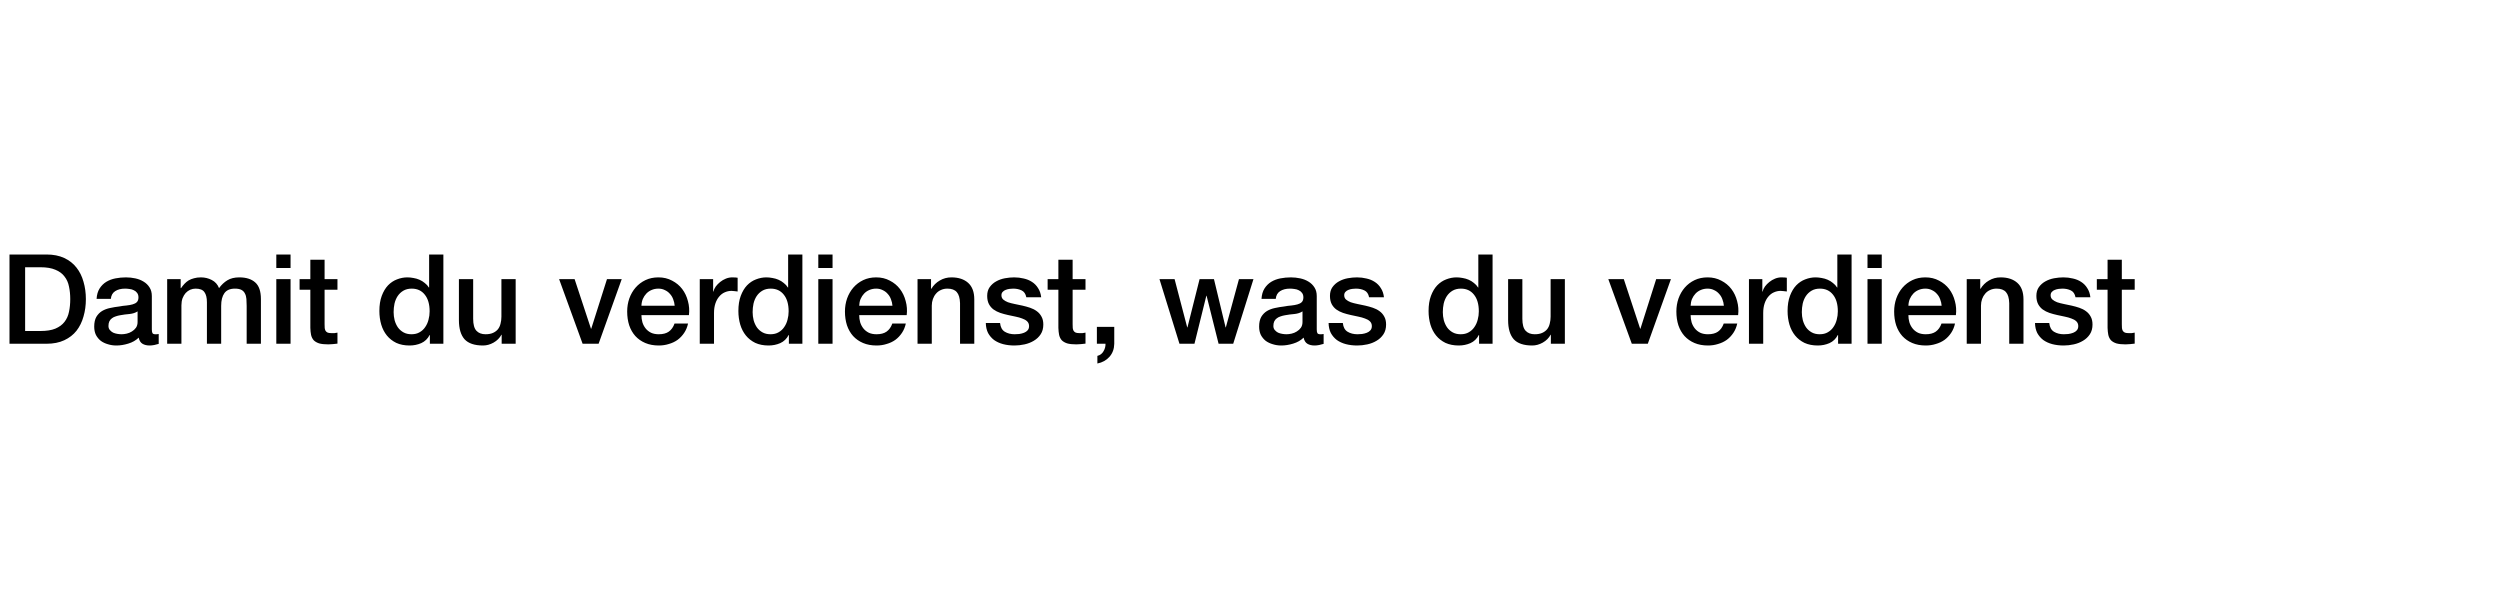 <?xml version="1.0" encoding="UTF-8"?>
<svg xmlns="http://www.w3.org/2000/svg" width="560" height="132" viewBox="0 0 560 132" fill="none">
  <rect width="560" height="132" fill="white"></rect>
  <path d="M2.128 57.008H10.416C11.947 57.008 13.272 57.269 14.392 57.792C15.512 58.315 16.427 59.033 17.136 59.948C17.845 60.844 18.368 61.899 18.704 63.112C19.059 64.325 19.236 65.623 19.236 67.004C19.236 68.385 19.059 69.683 18.704 70.896C18.368 72.109 17.845 73.173 17.136 74.088C16.427 74.984 15.512 75.693 14.392 76.216C13.272 76.739 11.947 77 10.416 77H2.128V57.008ZM5.628 74.144H9.072C10.435 74.144 11.545 73.967 12.404 73.612C13.281 73.239 13.963 72.735 14.448 72.1C14.952 71.447 15.288 70.691 15.456 69.832C15.643 68.955 15.736 68.012 15.736 67.004C15.736 65.996 15.643 65.063 15.456 64.204C15.288 63.327 14.952 62.571 14.448 61.936C13.963 61.283 13.281 60.779 12.404 60.424C11.545 60.051 10.435 59.864 9.072 59.864H5.628V74.144ZM34.011 73.78C34.011 74.172 34.058 74.452 34.151 74.62C34.263 74.788 34.468 74.872 34.767 74.872C34.86 74.872 34.972 74.872 35.103 74.872C35.234 74.872 35.383 74.853 35.551 74.816V77.028C35.439 77.065 35.29 77.103 35.103 77.14C34.935 77.196 34.758 77.243 34.571 77.28C34.384 77.317 34.198 77.345 34.011 77.364C33.824 77.383 33.666 77.392 33.535 77.392C32.882 77.392 32.34 77.261 31.911 77C31.482 76.739 31.202 76.281 31.071 75.628C30.436 76.244 29.652 76.692 28.719 76.972C27.804 77.252 26.918 77.392 26.059 77.392C25.406 77.392 24.78 77.299 24.183 77.112C23.586 76.944 23.054 76.692 22.587 76.356C22.139 76.001 21.775 75.563 21.495 75.04C21.234 74.499 21.103 73.873 21.103 73.164C21.103 72.268 21.262 71.54 21.579 70.98C21.915 70.42 22.344 69.981 22.867 69.664C23.408 69.347 24.006 69.123 24.659 68.992C25.331 68.843 26.003 68.731 26.675 68.656C27.254 68.544 27.804 68.469 28.327 68.432C28.85 68.376 29.307 68.292 29.699 68.18C30.11 68.068 30.427 67.9 30.651 67.676C30.894 67.433 31.015 67.079 31.015 66.612C31.015 66.201 30.912 65.865 30.707 65.604C30.52 65.343 30.278 65.147 29.979 65.016C29.699 64.867 29.382 64.773 29.027 64.736C28.672 64.68 28.336 64.652 28.019 64.652C27.123 64.652 26.386 64.839 25.807 65.212C25.228 65.585 24.902 66.164 24.827 66.948H21.635C21.691 66.015 21.915 65.24 22.307 64.624C22.699 64.008 23.194 63.513 23.791 63.14C24.407 62.767 25.098 62.505 25.863 62.356C26.628 62.207 27.412 62.132 28.215 62.132C28.924 62.132 29.624 62.207 30.315 62.356C31.006 62.505 31.622 62.748 32.163 63.084C32.723 63.42 33.171 63.859 33.507 64.4C33.843 64.923 34.011 65.567 34.011 66.332V73.78ZM30.819 69.748C30.334 70.065 29.736 70.261 29.027 70.336C28.318 70.392 27.608 70.485 26.899 70.616C26.563 70.672 26.236 70.756 25.919 70.868C25.602 70.961 25.322 71.101 25.079 71.288C24.836 71.456 24.64 71.689 24.491 71.988C24.36 72.268 24.295 72.613 24.295 73.024C24.295 73.379 24.398 73.677 24.603 73.92C24.808 74.163 25.051 74.359 25.331 74.508C25.63 74.639 25.947 74.732 26.283 74.788C26.638 74.844 26.955 74.872 27.235 74.872C27.59 74.872 27.972 74.825 28.383 74.732C28.794 74.639 29.176 74.48 29.531 74.256C29.904 74.032 30.212 73.752 30.455 73.416C30.698 73.061 30.819 72.632 30.819 72.128V69.748ZM37.446 62.524H40.47V64.54H40.554C40.796 64.185 41.058 63.859 41.338 63.56C41.618 63.261 41.926 63.009 42.262 62.804C42.616 62.599 43.018 62.44 43.466 62.328C43.914 62.197 44.427 62.132 45.006 62.132C45.883 62.132 46.695 62.328 47.442 62.72C48.207 63.112 48.748 63.719 49.066 64.54C49.607 63.793 50.232 63.205 50.942 62.776C51.651 62.347 52.538 62.132 53.602 62.132C55.132 62.132 56.318 62.505 57.158 63.252C58.016 63.999 58.446 65.249 58.446 67.004V77H55.254V68.544C55.254 67.965 55.235 67.443 55.198 66.976C55.16 66.491 55.048 66.08 54.862 65.744C54.694 65.389 54.432 65.119 54.078 64.932C53.723 64.745 53.238 64.652 52.622 64.652C51.539 64.652 50.755 64.988 50.27 65.66C49.784 66.332 49.542 67.284 49.542 68.516V77H46.35V67.704C46.35 66.696 46.163 65.94 45.79 65.436C45.435 64.913 44.772 64.652 43.802 64.652C43.391 64.652 42.99 64.736 42.598 64.904C42.224 65.072 41.888 65.315 41.59 65.632C41.31 65.949 41.076 66.341 40.89 66.808C40.722 67.275 40.638 67.807 40.638 68.404V77H37.446V62.524ZM61.893 57.008H65.085V60.032H61.893V57.008ZM61.893 62.524H65.085V77H61.893V62.524ZM67.107 62.524H69.515V58.184H72.707V62.524H75.591V64.904H72.707V72.632C72.707 72.968 72.716 73.257 72.735 73.5C72.772 73.743 72.838 73.948 72.931 74.116C73.043 74.284 73.201 74.415 73.407 74.508C73.612 74.583 73.892 74.62 74.247 74.62C74.471 74.62 74.695 74.62 74.919 74.62C75.143 74.601 75.367 74.564 75.591 74.508V76.972C75.236 77.009 74.891 77.047 74.555 77.084C74.219 77.121 73.874 77.14 73.519 77.14C72.679 77.14 71.998 77.065 71.475 76.916C70.971 76.748 70.57 76.515 70.271 76.216C69.991 75.899 69.795 75.507 69.683 75.04C69.59 74.573 69.534 74.041 69.515 73.444V64.904H67.107V62.524ZM99.316 77H96.292V75.04H96.236C95.807 75.88 95.181 76.487 94.36 76.86C93.539 77.215 92.671 77.392 91.756 77.392C90.617 77.392 89.619 77.196 88.76 76.804C87.92 76.393 87.22 75.843 86.66 75.152C86.1 74.461 85.68 73.649 85.4 72.716C85.12 71.764 84.98 70.747 84.98 69.664C84.98 68.357 85.157 67.228 85.512 66.276C85.867 65.324 86.333 64.54 86.912 63.924C87.509 63.308 88.181 62.86 88.928 62.58C89.693 62.281 90.468 62.132 91.252 62.132C91.7 62.132 92.157 62.179 92.624 62.272C93.091 62.347 93.539 62.477 93.968 62.664C94.397 62.851 94.789 63.093 95.144 63.392C95.517 63.672 95.825 64.008 96.068 64.4H96.124V57.008H99.316V77ZM88.172 69.916C88.172 70.532 88.247 71.139 88.396 71.736C88.564 72.333 88.807 72.865 89.124 73.332C89.46 73.799 89.88 74.172 90.384 74.452C90.888 74.732 91.485 74.872 92.176 74.872C92.885 74.872 93.492 74.723 93.996 74.424C94.519 74.125 94.939 73.733 95.256 73.248C95.592 72.763 95.835 72.221 95.984 71.624C96.152 71.008 96.236 70.383 96.236 69.748C96.236 68.143 95.872 66.892 95.144 65.996C94.435 65.1 93.464 64.652 92.232 64.652C91.485 64.652 90.851 64.811 90.328 65.128C89.824 65.427 89.404 65.828 89.068 66.332C88.751 66.817 88.517 67.377 88.368 68.012C88.237 68.628 88.172 69.263 88.172 69.916ZM115.509 77H112.373V74.984H112.317C111.925 75.712 111.337 76.3 110.553 76.748C109.788 77.177 109.004 77.392 108.201 77.392C106.297 77.392 104.916 76.925 104.057 75.992C103.217 75.04 102.797 73.612 102.797 71.708V62.524H105.989V71.4C105.989 72.669 106.232 73.565 106.717 74.088C107.203 74.611 107.884 74.872 108.761 74.872C109.433 74.872 109.993 74.769 110.441 74.564C110.889 74.359 111.253 74.088 111.533 73.752C111.813 73.397 112.009 72.977 112.121 72.492C112.252 72.007 112.317 71.484 112.317 70.924V62.524H115.509V77ZM125.24 62.524H128.712L132.38 73.64H132.436L135.964 62.524H139.268L134.088 77H130.504L125.24 62.524ZM151.128 68.488C151.09 67.984 150.978 67.499 150.792 67.032C150.624 66.565 150.381 66.164 150.064 65.828C149.765 65.473 149.392 65.193 148.944 64.988C148.514 64.764 148.029 64.652 147.488 64.652C146.928 64.652 146.414 64.755 145.948 64.96C145.5 65.147 145.108 65.417 144.772 65.772C144.454 66.108 144.193 66.509 143.988 66.976C143.801 67.443 143.698 67.947 143.68 68.488H151.128ZM143.68 70.588C143.68 71.148 143.754 71.689 143.904 72.212C144.072 72.735 144.314 73.192 144.632 73.584C144.949 73.976 145.35 74.293 145.836 74.536C146.321 74.76 146.9 74.872 147.572 74.872C148.505 74.872 149.252 74.676 149.812 74.284C150.39 73.873 150.82 73.267 151.1 72.464H154.124C153.956 73.248 153.666 73.948 153.256 74.564C152.845 75.18 152.35 75.703 151.772 76.132C151.193 76.543 150.54 76.851 149.812 77.056C149.102 77.28 148.356 77.392 147.572 77.392C146.433 77.392 145.425 77.205 144.548 76.832C143.67 76.459 142.924 75.936 142.308 75.264C141.71 74.592 141.253 73.789 140.936 72.856C140.637 71.923 140.488 70.896 140.488 69.776C140.488 68.749 140.646 67.779 140.964 66.864C141.3 65.931 141.766 65.119 142.364 64.428C142.98 63.719 143.717 63.159 144.576 62.748C145.434 62.337 146.405 62.132 147.488 62.132C148.626 62.132 149.644 62.375 150.54 62.86C151.454 63.327 152.21 63.952 152.808 64.736C153.405 65.52 153.834 66.425 154.096 67.452C154.376 68.46 154.45 69.505 154.32 70.588H143.68ZM156.746 62.524H159.742V65.324H159.798C159.892 64.932 160.069 64.549 160.33 64.176C160.61 63.803 160.937 63.467 161.31 63.168C161.702 62.851 162.132 62.599 162.598 62.412C163.065 62.225 163.541 62.132 164.026 62.132C164.4 62.132 164.652 62.141 164.782 62.16C164.932 62.179 165.081 62.197 165.23 62.216V65.296C165.006 65.259 164.773 65.231 164.53 65.212C164.306 65.175 164.082 65.156 163.858 65.156C163.317 65.156 162.804 65.268 162.318 65.492C161.852 65.697 161.441 66.015 161.086 66.444C160.732 66.855 160.452 67.368 160.246 67.984C160.041 68.6 159.938 69.309 159.938 70.112V77H156.746V62.524ZM179.734 77H176.71V75.04H176.654C176.225 75.88 175.599 76.487 174.778 76.86C173.957 77.215 173.089 77.392 172.174 77.392C171.035 77.392 170.037 77.196 169.178 76.804C168.338 76.393 167.638 75.843 167.078 75.152C166.518 74.461 166.098 73.649 165.818 72.716C165.538 71.764 165.398 70.747 165.398 69.664C165.398 68.357 165.575 67.228 165.93 66.276C166.285 65.324 166.751 64.54 167.33 63.924C167.927 63.308 168.599 62.86 169.346 62.58C170.111 62.281 170.886 62.132 171.67 62.132C172.118 62.132 172.575 62.179 173.042 62.272C173.509 62.347 173.957 62.477 174.386 62.664C174.815 62.851 175.207 63.093 175.562 63.392C175.935 63.672 176.243 64.008 176.486 64.4H176.542V57.008H179.734V77ZM168.59 69.916C168.59 70.532 168.665 71.139 168.814 71.736C168.982 72.333 169.225 72.865 169.542 73.332C169.878 73.799 170.298 74.172 170.802 74.452C171.306 74.732 171.903 74.872 172.594 74.872C173.303 74.872 173.91 74.723 174.414 74.424C174.937 74.125 175.357 73.733 175.674 73.248C176.01 72.763 176.253 72.221 176.402 71.624C176.57 71.008 176.654 70.383 176.654 69.748C176.654 68.143 176.29 66.892 175.562 65.996C174.853 65.1 173.882 64.652 172.65 64.652C171.903 64.652 171.269 64.811 170.746 65.128C170.242 65.427 169.822 65.828 169.486 66.332C169.169 66.817 168.935 67.377 168.786 68.012C168.655 68.628 168.59 69.263 168.59 69.916ZM183.299 57.008H186.491V60.032H183.299V57.008ZM183.299 62.524H186.491V77H183.299V62.524ZM199.909 68.488C199.872 67.984 199.76 67.499 199.573 67.032C199.405 66.565 199.162 66.164 198.845 65.828C198.546 65.473 198.173 65.193 197.725 64.988C197.296 64.764 196.81 64.652 196.269 64.652C195.709 64.652 195.196 64.755 194.729 64.96C194.281 65.147 193.889 65.417 193.553 65.772C193.236 66.108 192.974 66.509 192.769 66.976C192.582 67.443 192.48 67.947 192.461 68.488H199.909ZM192.461 70.588C192.461 71.148 192.536 71.689 192.685 72.212C192.853 72.735 193.096 73.192 193.413 73.584C193.73 73.976 194.132 74.293 194.617 74.536C195.102 74.76 195.681 74.872 196.353 74.872C197.286 74.872 198.033 74.676 198.593 74.284C199.172 73.873 199.601 73.267 199.881 72.464H202.905C202.737 73.248 202.448 73.948 202.037 74.564C201.626 75.18 201.132 75.703 200.553 76.132C199.974 76.543 199.321 76.851 198.593 77.056C197.884 77.28 197.137 77.392 196.353 77.392C195.214 77.392 194.206 77.205 193.329 76.832C192.452 76.459 191.705 75.936 191.089 75.264C190.492 74.592 190.034 73.789 189.717 72.856C189.418 71.923 189.269 70.896 189.269 69.776C189.269 68.749 189.428 67.779 189.745 66.864C190.081 65.931 190.548 65.119 191.145 64.428C191.761 63.719 192.498 63.159 193.357 62.748C194.216 62.337 195.186 62.132 196.269 62.132C197.408 62.132 198.425 62.375 199.321 62.86C200.236 63.327 200.992 63.952 201.589 64.736C202.186 65.52 202.616 66.425 202.877 67.452C203.157 68.46 203.232 69.505 203.101 70.588H192.461ZM205.528 62.524H208.552V64.652L208.608 64.708C209.093 63.905 209.728 63.28 210.512 62.832C211.296 62.365 212.164 62.132 213.116 62.132C214.702 62.132 215.953 62.543 216.868 63.364C217.782 64.185 218.24 65.417 218.24 67.06V77H215.048V67.9C215.01 66.761 214.768 65.94 214.32 65.436C213.872 64.913 213.172 64.652 212.22 64.652C211.678 64.652 211.193 64.755 210.764 64.96C210.334 65.147 209.97 65.417 209.672 65.772C209.373 66.108 209.14 66.509 208.972 66.976C208.804 67.443 208.72 67.937 208.72 68.46V77H205.528V62.524ZM224.014 72.352C224.107 73.285 224.462 73.939 225.078 74.312C225.694 74.685 226.431 74.872 227.29 74.872C227.588 74.872 227.924 74.853 228.298 74.816C228.69 74.76 229.054 74.667 229.39 74.536C229.726 74.405 229.996 74.219 230.202 73.976C230.426 73.715 230.528 73.379 230.51 72.968C230.491 72.557 230.342 72.221 230.062 71.96C229.782 71.699 229.418 71.493 228.97 71.344C228.54 71.176 228.046 71.036 227.486 70.924C226.926 70.812 226.356 70.691 225.778 70.56C225.18 70.429 224.602 70.271 224.042 70.084C223.5 69.897 223.006 69.645 222.558 69.328C222.128 69.011 221.783 68.609 221.522 68.124C221.26 67.62 221.13 67.004 221.13 66.276C221.13 65.492 221.316 64.839 221.69 64.316C222.082 63.775 222.567 63.345 223.146 63.028C223.743 62.692 224.396 62.459 225.106 62.328C225.834 62.197 226.524 62.132 227.178 62.132C227.924 62.132 228.634 62.216 229.306 62.384C229.996 62.533 230.612 62.785 231.154 63.14C231.714 63.495 232.171 63.961 232.526 64.54C232.899 65.1 233.132 65.781 233.226 66.584H229.894C229.744 65.819 229.39 65.305 228.83 65.044C228.288 64.783 227.663 64.652 226.954 64.652C226.73 64.652 226.459 64.671 226.142 64.708C225.843 64.745 225.554 64.82 225.274 64.932C225.012 65.025 224.788 65.175 224.602 65.38C224.415 65.567 224.322 65.819 224.322 66.136C224.322 66.528 224.452 66.845 224.714 67.088C224.994 67.331 225.348 67.536 225.778 67.704C226.226 67.853 226.73 67.984 227.29 68.096C227.85 68.208 228.428 68.329 229.026 68.46C229.604 68.591 230.174 68.749 230.734 68.936C231.294 69.123 231.788 69.375 232.218 69.692C232.666 70.009 233.02 70.411 233.282 70.896C233.562 71.381 233.702 71.979 233.702 72.688C233.702 73.547 233.506 74.275 233.114 74.872C232.722 75.469 232.208 75.955 231.574 76.328C230.958 76.701 230.267 76.972 229.502 77.14C228.736 77.308 227.98 77.392 227.234 77.392C226.319 77.392 225.47 77.289 224.686 77.084C223.92 76.879 223.248 76.571 222.67 76.16C222.11 75.731 221.662 75.208 221.326 74.592C221.008 73.957 220.84 73.211 220.822 72.352H224.014ZM234.669 62.524H237.077V58.184H240.269V62.524H243.153V64.904H240.269V72.632C240.269 72.968 240.279 73.257 240.297 73.5C240.335 73.743 240.4 73.948 240.493 74.116C240.605 74.284 240.764 74.415 240.969 74.508C241.175 74.583 241.455 74.62 241.809 74.62C242.033 74.62 242.257 74.62 242.481 74.62C242.705 74.601 242.929 74.564 243.153 74.508V76.972C242.799 77.009 242.453 77.047 242.117 77.084C241.781 77.121 241.436 77.14 241.081 77.14C240.241 77.14 239.56 77.065 239.037 76.916C238.533 76.748 238.132 76.515 237.833 76.216C237.553 75.899 237.357 75.507 237.245 75.04C237.152 74.573 237.096 74.041 237.077 73.444V64.904H234.669V62.524ZM245.702 73.22H249.594V77C249.575 78.157 249.22 79.128 248.53 79.912C247.839 80.696 246.934 81.2 245.814 81.424V79.716C246.43 79.567 246.887 79.221 247.186 78.68C247.503 78.157 247.652 77.597 247.634 77H245.702V73.22ZM259.719 62.524H263.107L265.935 73.332H265.991L268.707 62.524H271.927L274.531 73.332H274.587L277.527 62.524H280.775L276.239 77H272.963L270.275 66.248H270.219L267.559 77H264.199L259.719 62.524ZM294.952 73.78C294.952 74.172 294.999 74.452 295.092 74.62C295.204 74.788 295.41 74.872 295.708 74.872C295.802 74.872 295.914 74.872 296.044 74.872C296.175 74.872 296.324 74.853 296.492 74.816V77.028C296.38 77.065 296.231 77.103 296.044 77.14C295.876 77.196 295.699 77.243 295.512 77.28C295.326 77.317 295.139 77.345 294.952 77.364C294.766 77.383 294.607 77.392 294.476 77.392C293.823 77.392 293.282 77.261 292.852 77C292.423 76.739 292.143 76.281 292.012 75.628C291.378 76.244 290.594 76.692 289.66 76.972C288.746 77.252 287.859 77.392 287 77.392C286.347 77.392 285.722 77.299 285.124 77.112C284.527 76.944 283.995 76.692 283.528 76.356C283.08 76.001 282.716 75.563 282.436 75.04C282.175 74.499 282.044 73.873 282.044 73.164C282.044 72.268 282.203 71.54 282.52 70.98C282.856 70.42 283.286 69.981 283.808 69.664C284.35 69.347 284.947 69.123 285.6 68.992C286.272 68.843 286.944 68.731 287.616 68.656C288.195 68.544 288.746 68.469 289.268 68.432C289.791 68.376 290.248 68.292 290.64 68.18C291.051 68.068 291.368 67.9 291.592 67.676C291.835 67.433 291.956 67.079 291.956 66.612C291.956 66.201 291.854 65.865 291.648 65.604C291.462 65.343 291.219 65.147 290.92 65.016C290.64 64.867 290.323 64.773 289.968 64.736C289.614 64.68 289.278 64.652 288.96 64.652C288.064 64.652 287.327 64.839 286.748 65.212C286.17 65.585 285.843 66.164 285.768 66.948H282.576C282.632 66.015 282.856 65.24 283.248 64.624C283.64 64.008 284.135 63.513 284.732 63.14C285.348 62.767 286.039 62.505 286.804 62.356C287.57 62.207 288.354 62.132 289.156 62.132C289.866 62.132 290.566 62.207 291.256 62.356C291.947 62.505 292.563 62.748 293.104 63.084C293.664 63.42 294.112 63.859 294.448 64.4C294.784 64.923 294.952 65.567 294.952 66.332V73.78ZM291.76 69.748C291.275 70.065 290.678 70.261 289.968 70.336C289.259 70.392 288.55 70.485 287.84 70.616C287.504 70.672 287.178 70.756 286.86 70.868C286.543 70.961 286.263 71.101 286.02 71.288C285.778 71.456 285.582 71.689 285.432 71.988C285.302 72.268 285.236 72.613 285.236 73.024C285.236 73.379 285.339 73.677 285.544 73.92C285.75 74.163 285.992 74.359 286.272 74.508C286.571 74.639 286.888 74.732 287.224 74.788C287.579 74.844 287.896 74.872 288.176 74.872C288.531 74.872 288.914 74.825 289.324 74.732C289.735 74.639 290.118 74.48 290.472 74.256C290.846 74.032 291.154 73.752 291.396 73.416C291.639 73.061 291.76 72.632 291.76 72.128V69.748ZM300.795 72.352C300.888 73.285 301.243 73.939 301.859 74.312C302.475 74.685 303.212 74.872 304.071 74.872C304.37 74.872 304.706 74.853 305.079 74.816C305.471 74.76 305.835 74.667 306.171 74.536C306.507 74.405 306.778 74.219 306.983 73.976C307.207 73.715 307.31 73.379 307.291 72.968C307.272 72.557 307.123 72.221 306.843 71.96C306.563 71.699 306.199 71.493 305.751 71.344C305.322 71.176 304.827 71.036 304.267 70.924C303.707 70.812 303.138 70.691 302.559 70.56C301.962 70.429 301.383 70.271 300.823 70.084C300.282 69.897 299.787 69.645 299.339 69.328C298.91 69.011 298.564 68.609 298.303 68.124C298.042 67.62 297.911 67.004 297.911 66.276C297.911 65.492 298.098 64.839 298.471 64.316C298.863 63.775 299.348 63.345 299.927 63.028C300.524 62.692 301.178 62.459 301.887 62.328C302.615 62.197 303.306 62.132 303.959 62.132C304.706 62.132 305.415 62.216 306.087 62.384C306.778 62.533 307.394 62.785 307.935 63.14C308.495 63.495 308.952 63.961 309.307 64.54C309.68 65.1 309.914 65.781 310.007 66.584H306.675C306.526 65.819 306.171 65.305 305.611 65.044C305.07 64.783 304.444 64.652 303.735 64.652C303.511 64.652 303.24 64.671 302.923 64.708C302.624 64.745 302.335 64.82 302.055 64.932C301.794 65.025 301.57 65.175 301.383 65.38C301.196 65.567 301.103 65.819 301.103 66.136C301.103 66.528 301.234 66.845 301.495 67.088C301.775 67.331 302.13 67.536 302.559 67.704C303.007 67.853 303.511 67.984 304.071 68.096C304.631 68.208 305.21 68.329 305.807 68.46C306.386 68.591 306.955 68.749 307.515 68.936C308.075 69.123 308.57 69.375 308.999 69.692C309.447 70.009 309.802 70.411 310.063 70.896C310.343 71.381 310.483 71.979 310.483 72.688C310.483 73.547 310.287 74.275 309.895 74.872C309.503 75.469 308.99 75.955 308.355 76.328C307.739 76.701 307.048 76.972 306.283 77.14C305.518 77.308 304.762 77.392 304.015 77.392C303.1 77.392 302.251 77.289 301.467 77.084C300.702 76.879 300.03 76.571 299.451 76.16C298.891 75.731 298.443 75.208 298.107 74.592C297.79 73.957 297.622 73.211 297.603 72.352H300.795ZM334.336 77H331.312V75.04H331.256C330.826 75.88 330.201 76.487 329.38 76.86C328.558 77.215 327.69 77.392 326.776 77.392C325.637 77.392 324.638 77.196 323.78 76.804C322.94 76.393 322.24 75.843 321.68 75.152C321.12 74.461 320.7 73.649 320.42 72.716C320.14 71.764 320 70.747 320 69.664C320 68.357 320.177 67.228 320.532 66.276C320.886 65.324 321.353 64.54 321.932 63.924C322.529 63.308 323.201 62.86 323.948 62.58C324.713 62.281 325.488 62.132 326.272 62.132C326.72 62.132 327.177 62.179 327.644 62.272C328.11 62.347 328.558 62.477 328.988 62.664C329.417 62.851 329.809 63.093 330.164 63.392C330.537 63.672 330.845 64.008 331.088 64.4H331.144V57.008H334.336V77ZM323.192 69.916C323.192 70.532 323.266 71.139 323.416 71.736C323.584 72.333 323.826 72.865 324.144 73.332C324.48 73.799 324.9 74.172 325.404 74.452C325.908 74.732 326.505 74.872 327.196 74.872C327.905 74.872 328.512 74.723 329.016 74.424C329.538 74.125 329.958 73.733 330.276 73.248C330.612 72.763 330.854 72.221 331.004 71.624C331.172 71.008 331.256 70.383 331.256 69.748C331.256 68.143 330.892 66.892 330.164 65.996C329.454 65.1 328.484 64.652 327.252 64.652C326.505 64.652 325.87 64.811 325.348 65.128C324.844 65.427 324.424 65.828 324.088 66.332C323.77 66.817 323.537 67.377 323.388 68.012C323.257 68.628 323.192 69.263 323.192 69.916ZM350.529 77H347.393V74.984H347.337C346.945 75.712 346.357 76.3 345.573 76.748C344.807 77.177 344.023 77.392 343.221 77.392C341.317 77.392 339.935 76.925 339.077 75.992C338.237 75.04 337.817 73.612 337.817 71.708V62.524H341.009V71.4C341.009 72.669 341.251 73.565 341.737 74.088C342.222 74.611 342.903 74.872 343.781 74.872C344.453 74.872 345.013 74.769 345.461 74.564C345.909 74.359 346.273 74.088 346.553 73.752C346.833 73.397 347.029 72.977 347.141 72.492C347.271 72.007 347.337 71.484 347.337 70.924V62.524H350.529V77ZM360.26 62.524H363.732L367.4 73.64H367.456L370.984 62.524H374.288L369.108 77H365.524L360.26 62.524ZM386.147 68.488C386.11 67.984 385.998 67.499 385.811 67.032C385.643 66.565 385.401 66.164 385.083 65.828C384.785 65.473 384.411 65.193 383.963 64.988C383.534 64.764 383.049 64.652 382.507 64.652C381.947 64.652 381.434 64.755 380.967 64.96C380.519 65.147 380.127 65.417 379.791 65.772C379.474 66.108 379.213 66.509 379.007 66.976C378.821 67.443 378.718 67.947 378.699 68.488H386.147ZM378.699 70.588C378.699 71.148 378.774 71.689 378.923 72.212C379.091 72.735 379.334 73.192 379.651 73.584C379.969 73.976 380.37 74.293 380.855 74.536C381.341 74.76 381.919 74.872 382.591 74.872C383.525 74.872 384.271 74.676 384.831 74.284C385.41 73.873 385.839 73.267 386.119 72.464H389.143C388.975 73.248 388.686 73.948 388.275 74.564C387.865 75.18 387.37 75.703 386.791 76.132C386.213 76.543 385.559 76.851 384.831 77.056C384.122 77.28 383.375 77.392 382.591 77.392C381.453 77.392 380.445 77.205 379.567 76.832C378.69 76.459 377.943 75.936 377.327 75.264C376.73 74.592 376.273 73.789 375.955 72.856C375.657 71.923 375.507 70.896 375.507 69.776C375.507 68.749 375.666 67.779 375.983 66.864C376.319 65.931 376.786 65.119 377.383 64.428C377.999 63.719 378.737 63.159 379.595 62.748C380.454 62.337 381.425 62.132 382.507 62.132C383.646 62.132 384.663 62.375 385.559 62.86C386.474 63.327 387.23 63.952 387.827 64.736C388.425 65.52 388.854 66.425 389.115 67.452C389.395 68.46 389.47 69.505 389.339 70.588H378.699ZM391.766 62.524H394.762V65.324H394.818C394.911 64.932 395.089 64.549 395.35 64.176C395.63 63.803 395.957 63.467 396.33 63.168C396.722 62.851 397.151 62.599 397.618 62.412C398.085 62.225 398.561 62.132 399.046 62.132C399.419 62.132 399.671 62.141 399.802 62.16C399.951 62.179 400.101 62.197 400.25 62.216V65.296C400.026 65.259 399.793 65.231 399.55 65.212C399.326 65.175 399.102 65.156 398.878 65.156C398.337 65.156 397.823 65.268 397.338 65.492C396.871 65.697 396.461 66.015 396.106 66.444C395.751 66.855 395.471 67.368 395.266 67.984C395.061 68.6 394.958 69.309 394.958 70.112V77H391.766V62.524ZM414.754 77H411.73V75.04H411.674C411.244 75.88 410.619 76.487 409.798 76.86C408.976 77.215 408.108 77.392 407.194 77.392C406.055 77.392 405.056 77.196 404.198 76.804C403.358 76.393 402.658 75.843 402.098 75.152C401.538 74.461 401.118 73.649 400.838 72.716C400.558 71.764 400.418 70.747 400.418 69.664C400.418 68.357 400.595 67.228 400.95 66.276C401.304 65.324 401.771 64.54 402.35 63.924C402.947 63.308 403.619 62.86 404.366 62.58C405.131 62.281 405.906 62.132 406.69 62.132C407.138 62.132 407.595 62.179 408.062 62.272C408.528 62.347 408.976 62.477 409.406 62.664C409.835 62.851 410.227 63.093 410.582 63.392C410.955 63.672 411.263 64.008 411.506 64.4H411.562V57.008H414.754V77ZM403.61 69.916C403.61 70.532 403.684 71.139 403.834 71.736C404.002 72.333 404.244 72.865 404.562 73.332C404.898 73.799 405.318 74.172 405.822 74.452C406.326 74.732 406.923 74.872 407.614 74.872C408.323 74.872 408.93 74.723 409.434 74.424C409.956 74.125 410.376 73.733 410.694 73.248C411.03 72.763 411.272 72.221 411.422 71.624C411.59 71.008 411.674 70.383 411.674 69.748C411.674 68.143 411.31 66.892 410.582 65.996C409.872 65.1 408.902 64.652 407.669 64.652C406.923 64.652 406.288 64.811 405.766 65.128C405.262 65.427 404.842 65.828 404.506 66.332C404.188 66.817 403.955 67.377 403.806 68.012C403.675 68.628 403.61 69.263 403.61 69.916ZM418.319 57.008H421.511V60.032H418.319V57.008ZM418.319 62.524H421.511V77H418.319V62.524ZM434.929 68.488C434.891 67.984 434.779 67.499 434.593 67.032C434.425 66.565 434.182 66.164 433.865 65.828C433.566 65.473 433.193 65.193 432.745 64.988C432.315 64.764 431.83 64.652 431.289 64.652C430.729 64.652 430.215 64.755 429.749 64.96C429.301 65.147 428.909 65.417 428.573 65.772C428.255 66.108 427.994 66.509 427.789 66.976C427.602 67.443 427.499 67.947 427.481 68.488H434.929ZM427.481 70.588C427.481 71.148 427.555 71.689 427.705 72.212C427.873 72.735 428.115 73.192 428.433 73.584C428.75 73.976 429.151 74.293 429.637 74.536C430.122 74.76 430.701 74.872 431.373 74.872C432.306 74.872 433.053 74.676 433.613 74.284C434.191 73.873 434.621 73.267 434.901 72.464H437.925C437.757 73.248 437.467 73.948 437.057 74.564C436.646 75.18 436.151 75.703 435.573 76.132C434.994 76.543 434.341 76.851 433.613 77.056C432.903 77.28 432.157 77.392 431.373 77.392C430.234 77.392 429.226 77.205 428.349 76.832C427.471 76.459 426.725 75.936 426.109 75.264C425.511 74.592 425.054 73.789 424.737 72.856C424.438 71.923 424.289 70.896 424.289 69.776C424.289 68.749 424.447 67.779 424.765 66.864C425.101 65.931 425.567 65.119 426.165 64.428C426.781 63.719 427.518 63.159 428.377 62.748C429.235 62.337 430.206 62.132 431.289 62.132C432.427 62.132 433.445 62.375 434.341 62.86C435.255 63.327 436.011 63.952 436.609 64.736C437.206 65.52 437.635 66.425 437.897 67.452C438.177 68.46 438.251 69.505 438.121 70.588H427.481ZM440.547 62.524H443.571V64.652L443.627 64.708C444.113 63.905 444.747 63.28 445.531 62.832C446.315 62.365 447.183 62.132 448.135 62.132C449.722 62.132 450.973 62.543 451.887 63.364C452.802 64.185 453.259 65.417 453.259 67.06V77H450.067V67.9C450.03 66.761 449.787 65.94 449.339 65.436C448.891 64.913 448.191 64.652 447.239 64.652C446.698 64.652 446.213 64.755 445.783 64.96C445.354 65.147 444.99 65.417 444.691 65.772C444.393 66.108 444.159 66.509 443.991 66.976C443.823 67.443 443.739 67.937 443.739 68.46V77H440.547V62.524ZM459.033 72.352C459.127 73.285 459.481 73.939 460.097 74.312C460.713 74.685 461.451 74.872 462.309 74.872C462.608 74.872 462.944 74.853 463.317 74.816C463.709 74.76 464.073 74.667 464.409 74.536C464.745 74.405 465.016 74.219 465.221 73.976C465.445 73.715 465.548 73.379 465.529 72.968C465.511 72.557 465.361 72.221 465.081 71.96C464.801 71.699 464.437 71.493 463.989 71.344C463.56 71.176 463.065 71.036 462.505 70.924C461.945 70.812 461.376 70.691 460.797 70.56C460.2 70.429 459.621 70.271 459.061 70.084C458.52 69.897 458.025 69.645 457.577 69.328C457.148 69.011 456.803 68.609 456.541 68.124C456.28 67.62 456.149 67.004 456.149 66.276C456.149 65.492 456.336 64.839 456.709 64.316C457.101 63.775 457.587 63.345 458.165 63.028C458.763 62.692 459.416 62.459 460.125 62.328C460.853 62.197 461.544 62.132 462.197 62.132C462.944 62.132 463.653 62.216 464.325 62.384C465.016 62.533 465.632 62.785 466.173 63.14C466.733 63.495 467.191 63.961 467.545 64.54C467.919 65.1 468.152 65.781 468.245 66.584H464.913C464.764 65.819 464.409 65.305 463.849 65.044C463.308 64.783 462.683 64.652 461.973 64.652C461.749 64.652 461.479 64.671 461.161 64.708C460.863 64.745 460.573 64.82 460.293 64.932C460.032 65.025 459.808 65.175 459.621 65.38C459.435 65.567 459.341 65.819 459.341 66.136C459.341 66.528 459.472 66.845 459.733 67.088C460.013 67.331 460.368 67.536 460.797 67.704C461.245 67.853 461.749 67.984 462.309 68.096C462.869 68.208 463.448 68.329 464.045 68.46C464.624 68.591 465.193 68.749 465.753 68.936C466.313 69.123 466.808 69.375 467.237 69.692C467.685 70.009 468.04 70.411 468.301 70.896C468.581 71.381 468.721 71.979 468.721 72.688C468.721 73.547 468.525 74.275 468.133 74.872C467.741 75.469 467.228 75.955 466.593 76.328C465.977 76.701 465.287 76.972 464.521 77.14C463.756 77.308 463 77.392 462.253 77.392C461.339 77.392 460.489 77.289 459.705 77.084C458.94 76.879 458.268 76.571 457.689 76.16C457.129 75.731 456.681 75.208 456.345 74.592C456.028 73.957 455.86 73.211 455.841 72.352H459.033ZM469.689 62.524H472.097V58.184H475.289V62.524H478.173V64.904H475.289V72.632C475.289 72.968 475.298 73.257 475.317 73.5C475.354 73.743 475.42 73.948 475.513 74.116C475.625 74.284 475.784 74.415 475.989 74.508C476.194 74.583 476.474 74.62 476.829 74.62C477.053 74.62 477.277 74.62 477.501 74.62C477.725 74.601 477.949 74.564 478.173 74.508V76.972C477.818 77.009 477.473 77.047 477.137 77.084C476.801 77.121 476.456 77.14 476.101 77.14C475.261 77.14 474.58 77.065 474.057 76.916C473.553 76.748 473.152 76.515 472.853 76.216C472.573 75.899 472.377 75.507 472.265 75.04C472.172 74.573 472.116 74.041 472.097 73.444V64.904H469.689V62.524Z" fill="black"></path>
</svg>

